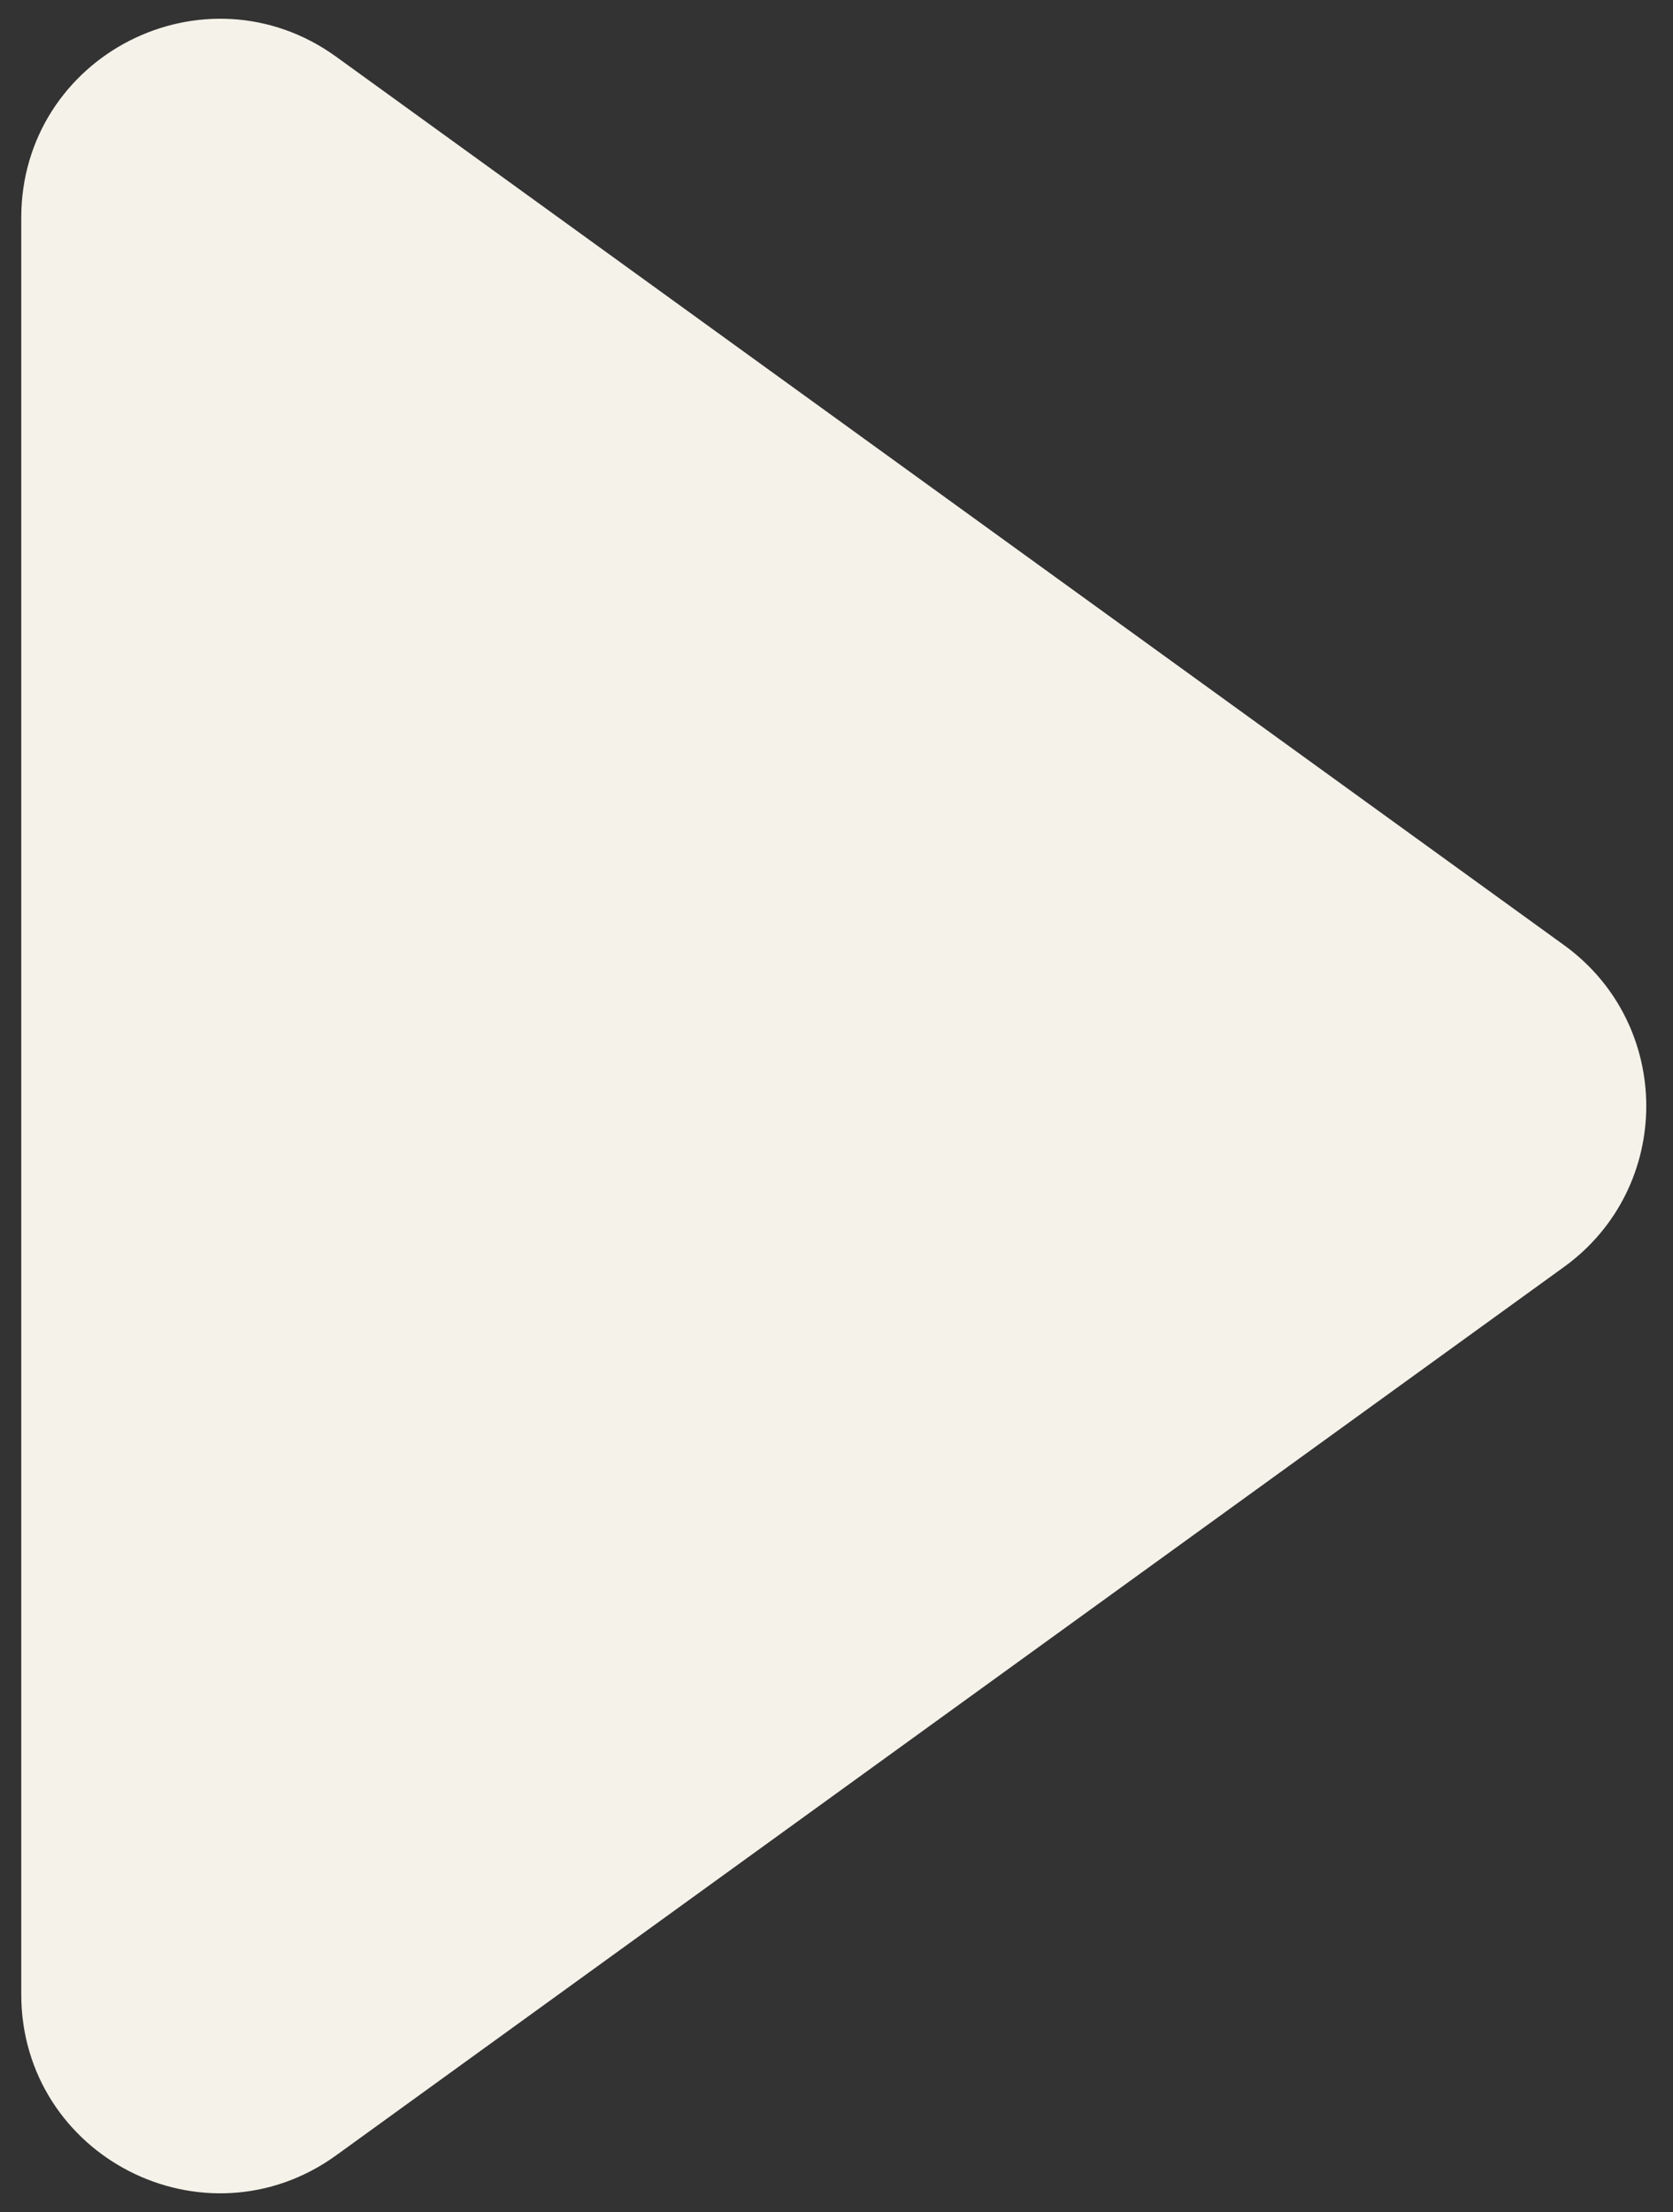 <svg width="59" height="78" viewBox="0 0 59 78" fill="none" xmlns="http://www.w3.org/2000/svg">
<rect x="0" y="0" width="59" height="78" fill="#333333" stroke="none"/>
<path d="M54.281 34.544C57.316 36.739 57.316 41.261 54.281 43.456L10.974 74.786C7.337 77.417 2.25 74.818 2.25 70.33L2.25 7.67C2.25 3.182 7.337 0.583 10.974 3.214L54.281 34.544Z" fill="#F5F2EA" stroke="#F5F2EA" stroke-width="3"/>
</svg>
